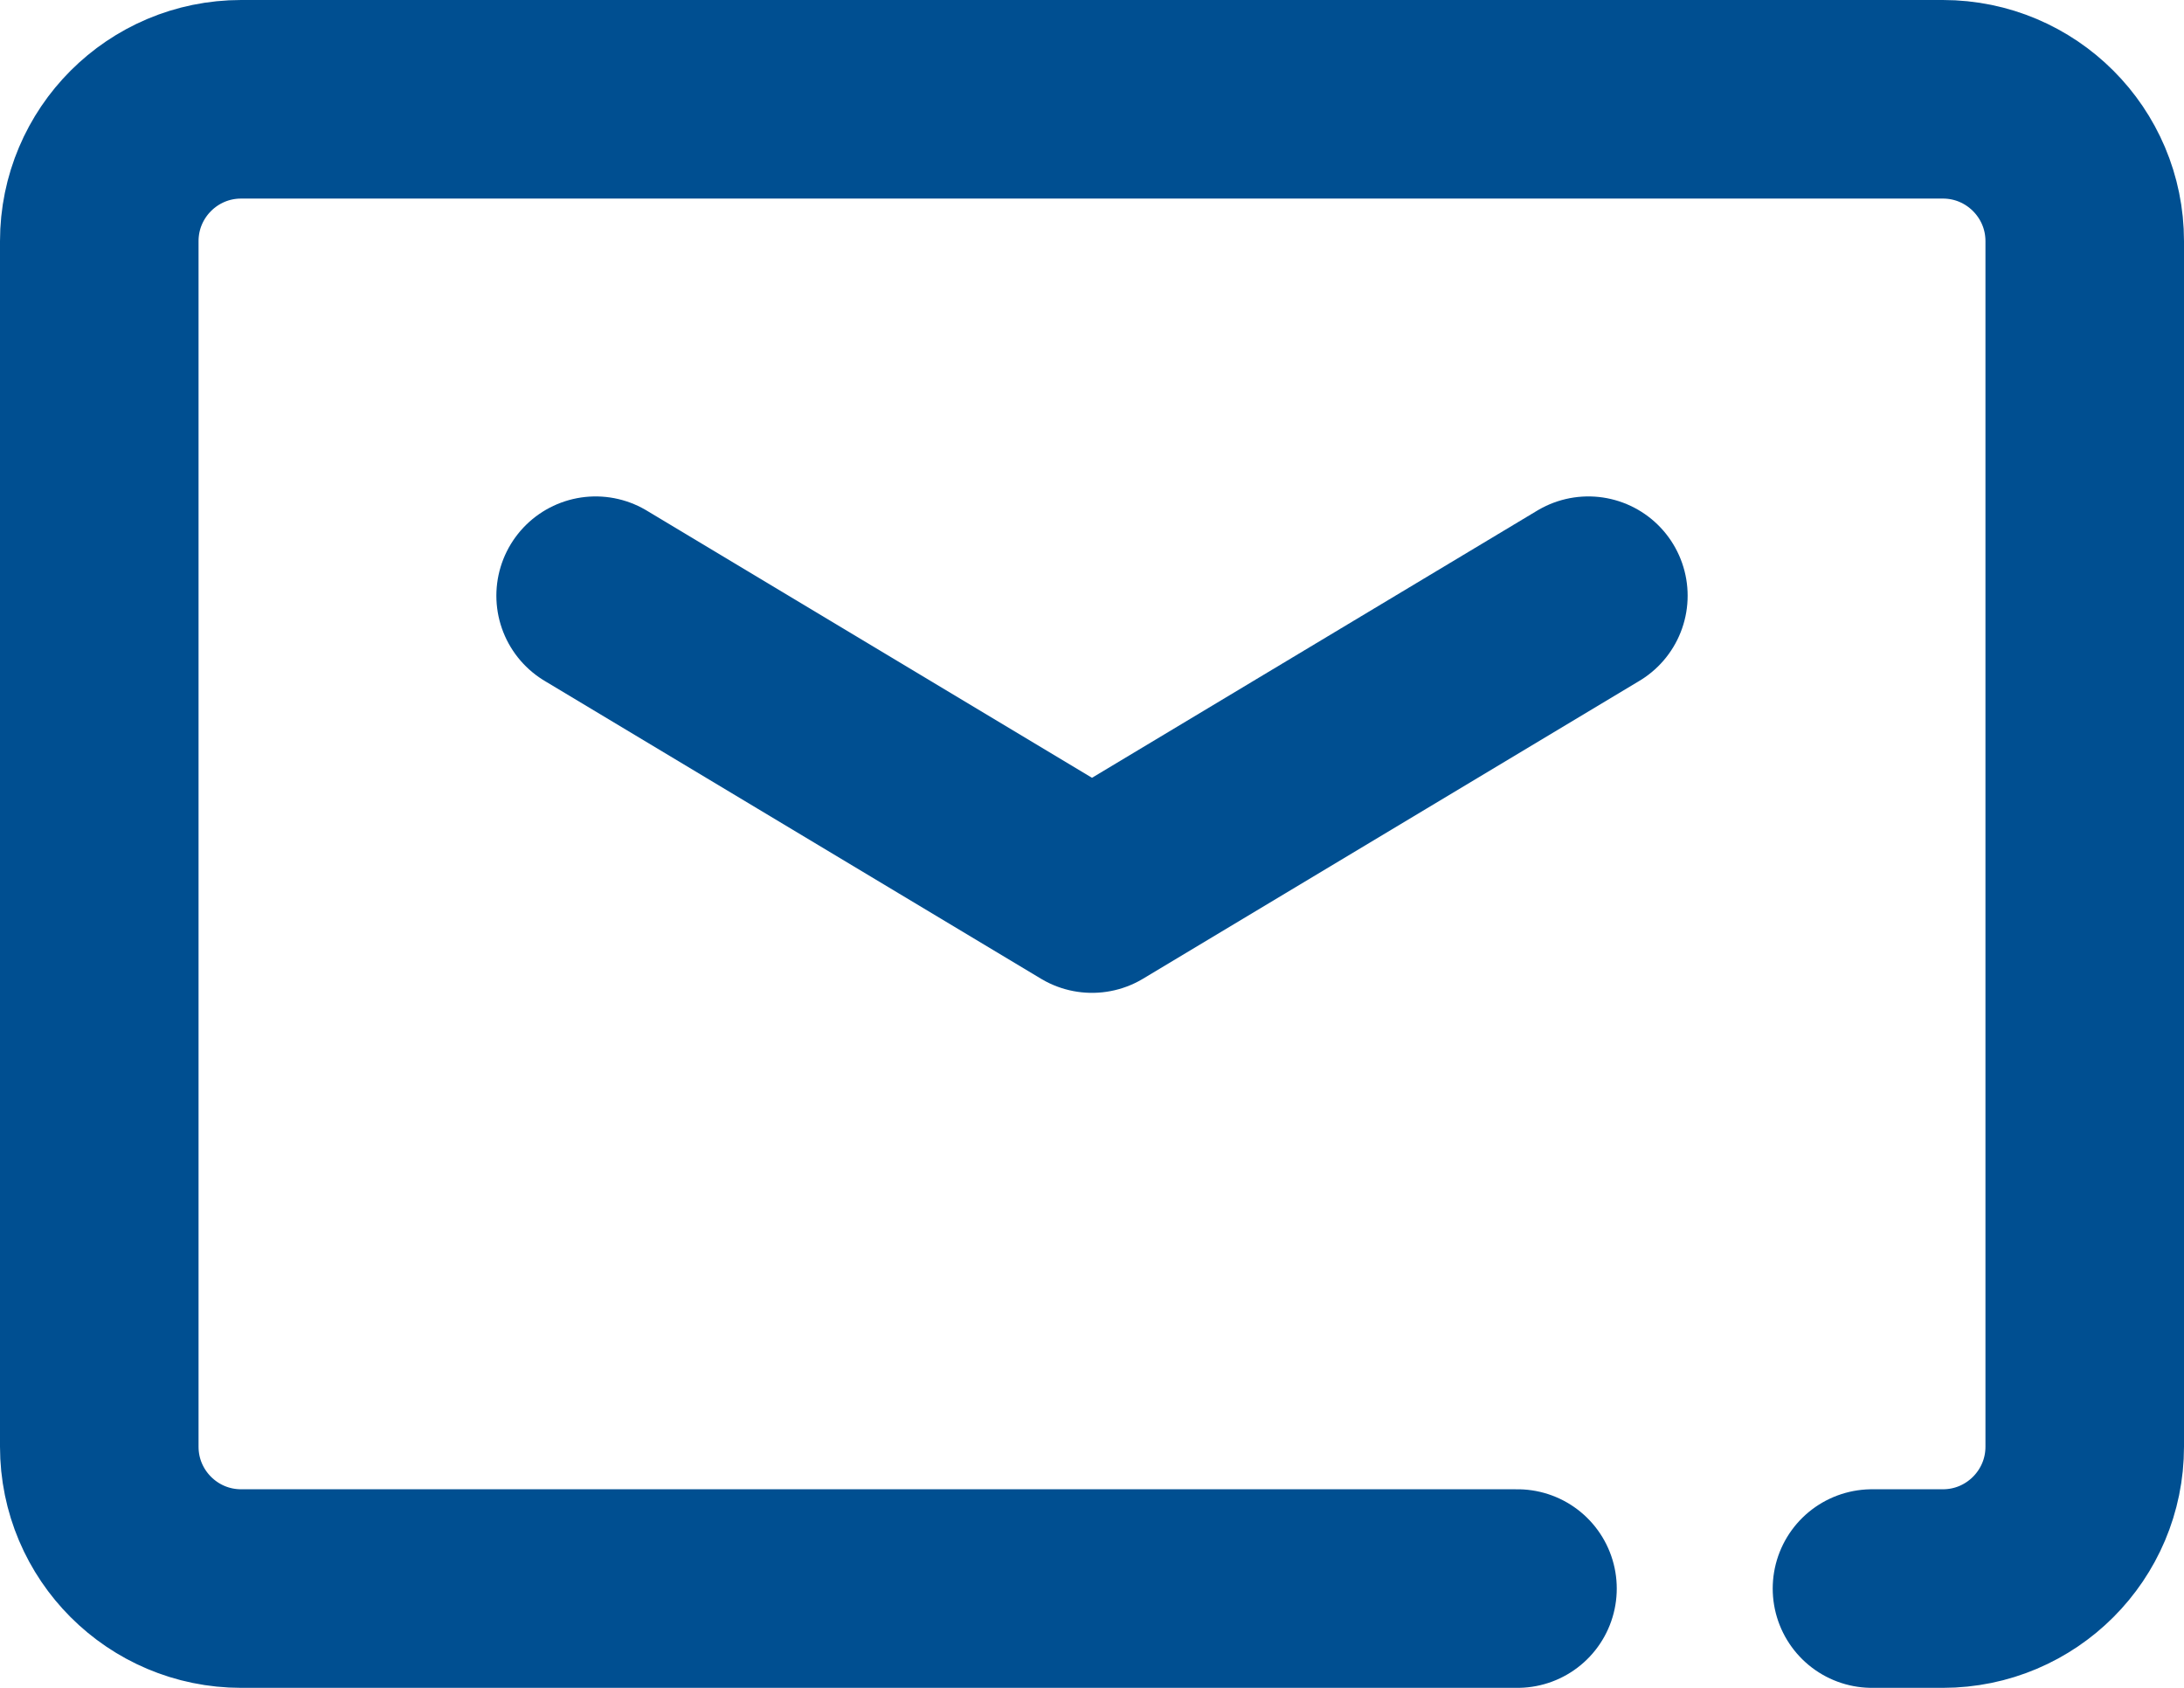 <?xml version="1.0" encoding="UTF-8"?>
<svg width="22px" height="17px" viewBox="0 0 22 17" version="1.1" xmlns="http://www.w3.org/2000/svg" xmlns:xlink="http://www.w3.org/1999/xlink">
    <title>icon/ic_mail</title>
    <g id="UI" stroke="none" stroke-width="1" fill="none" fill-rule="evenodd" stroke-linecap="round">
        <g id="contacts" transform="translate(-326, -1020)" fill-rule="nonzero" stroke="#004F91" stroke-width="2">
            <g id="01" transform="translate(275, 767)">
                <g id="Group-12" transform="translate(50, 246)">
                    <g id="icon/ic_mail" transform="translate(2, 8)">
                        <path d="M14.286,15 L1.429,15 C0.64,15 0,14.36 0,13.571 L0,1.429 C0,0.64 0.64,0 1.429,0 L18.571,0 C19.36,0 20,0.64 20,1.429 L20,13.571 C20,14.36 19.36,15 18.571,15 L17.857,15" id="Path"></path>
                        <polyline id="Path" stroke-linejoin="round" points="15 5 10 8 5 5"></polyline>
                    </g>
                </g>
            </g>
        </g>
    </g>
</svg>
